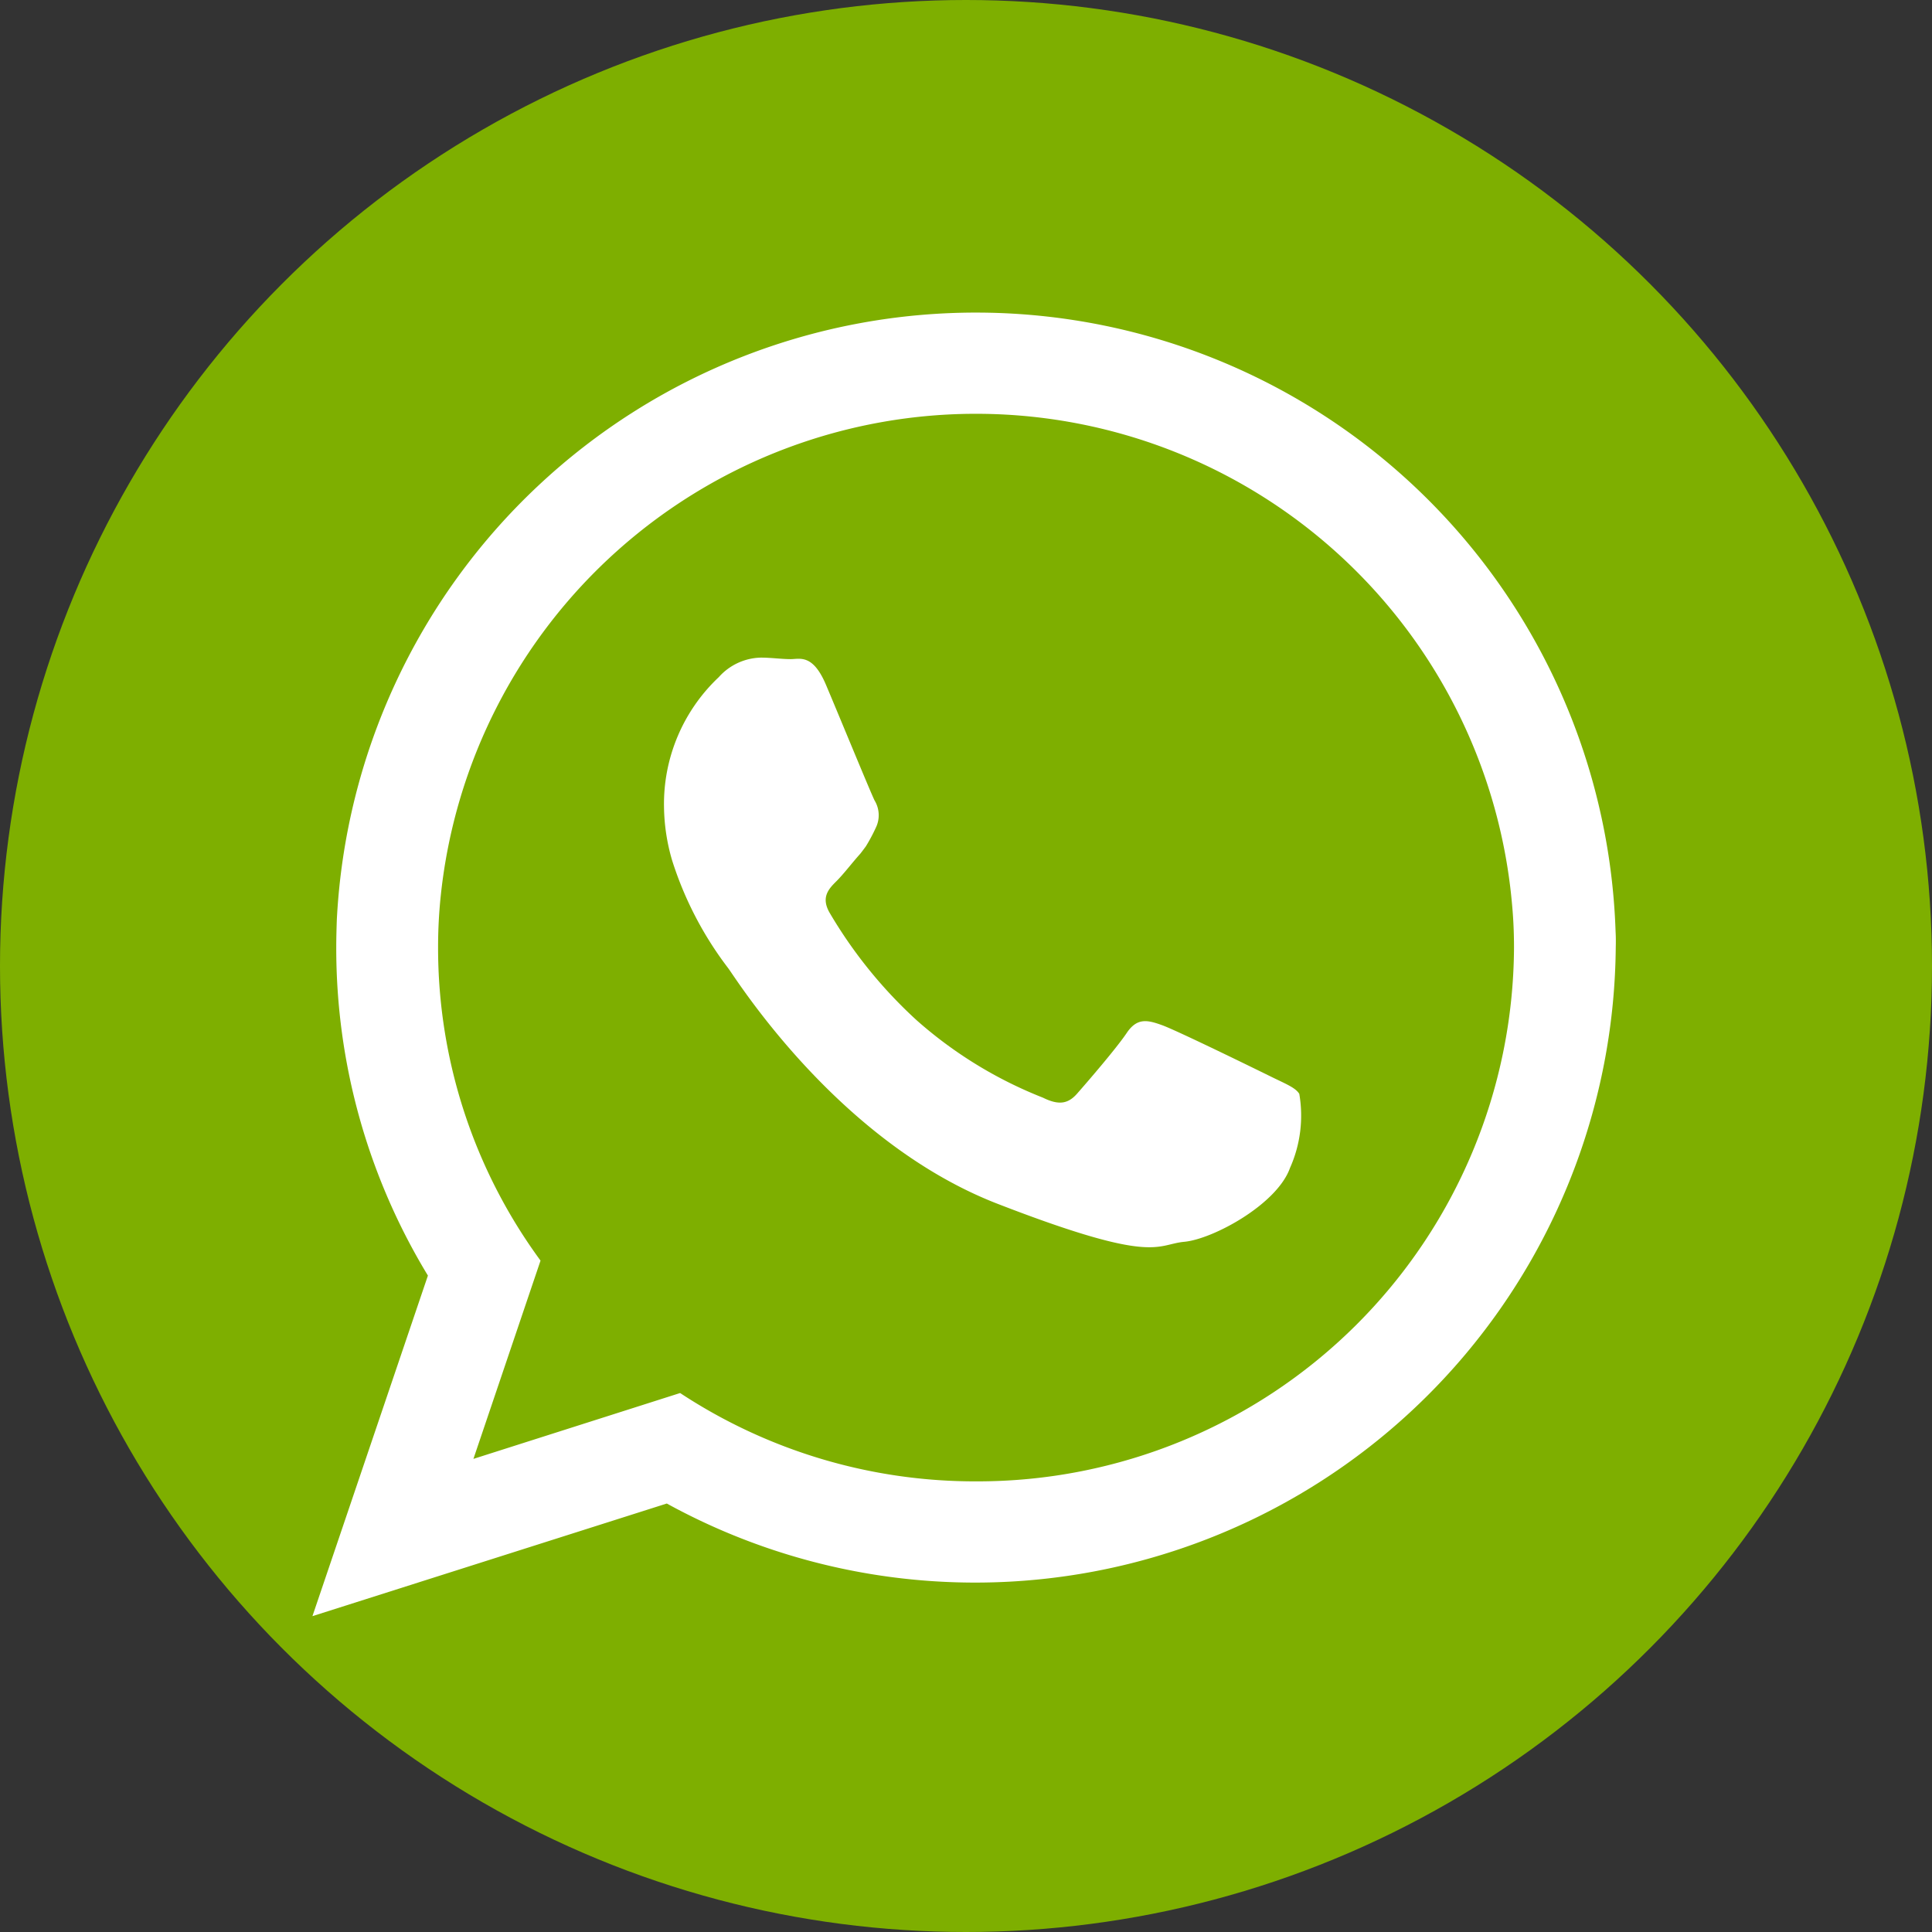 <svg xmlns="http://www.w3.org/2000/svg" width="68" height="68" viewBox="0 0 68 68"><rect x="0" y="0" width="68" height="68" fill="#333333" stroke="none"/><g transform="translate(-2142 -5990)"><circle cx="34" cy="34" r="34" transform="translate(2142 5990)" fill="#7eaf00"/><g transform="translate(2153 6001)"><path d="M369.966,266.727a22.525,22.525,0,0,0-45.008-.411c-.011.325-.02.653-.02.98a22.181,22.181,0,0,0,3.226,11.545L324.1,290.828l12.472-3.964a22.549,22.549,0,0,0,33.4-19.567C369.977,267.107,369.977,266.916,369.966,266.727Zm-22.51,19.357a18.857,18.857,0,0,1-10.415-3.109l-7.275,2.318,2.362-6.979a18.6,18.6,0,0,1-3.606-11.017,17.3,17.3,0,0,1,.094-1.824,18.942,18.942,0,0,1,37.711.358c.044.486.064.969.064,1.466A18.881,18.881,0,0,1,347.456,286.084Z" transform="translate(-324.103 -244.945)" fill="#fff" fill-rule="evenodd"/><path d="M351.038,265.192c-.558-.275-3.267-1.6-3.773-1.782s-.877-.275-1.246.275-1.433,1.78-1.749,2.138-.644.413-1.2.138a14.962,14.962,0,0,1-4.439-2.72,16.3,16.3,0,0,1-3.067-3.786c-.316-.547-.033-.844.242-1.116.253-.253.549-.644.833-.96.075-.094.136-.178.2-.264a6.049,6.049,0,0,0,.349-.653,1,1,0,0,0-.042-.96c-.138-.275-1.246-2.973-1.71-4.069s-.916-.907-1.244-.907-.685-.053-1.055-.053a2.042,2.042,0,0,0-1.474.686,6.132,6.132,0,0,0-1.929,4.577,6.938,6.938,0,0,0,.283,1.866,12.415,12.415,0,0,0,1.971,3.795c.275.358,3.817,6.073,9.427,8.277,5.619,2.182,5.619,1.455,6.632,1.36s3.267-1.318,3.72-2.6a4.512,4.512,0,0,0,.327-2.606C351.956,265.6,351.587,265.465,351.038,265.192Z" transform="translate(-317.363 -238.327)" fill="#fff" fill-rule="evenodd"/></g></g></svg>